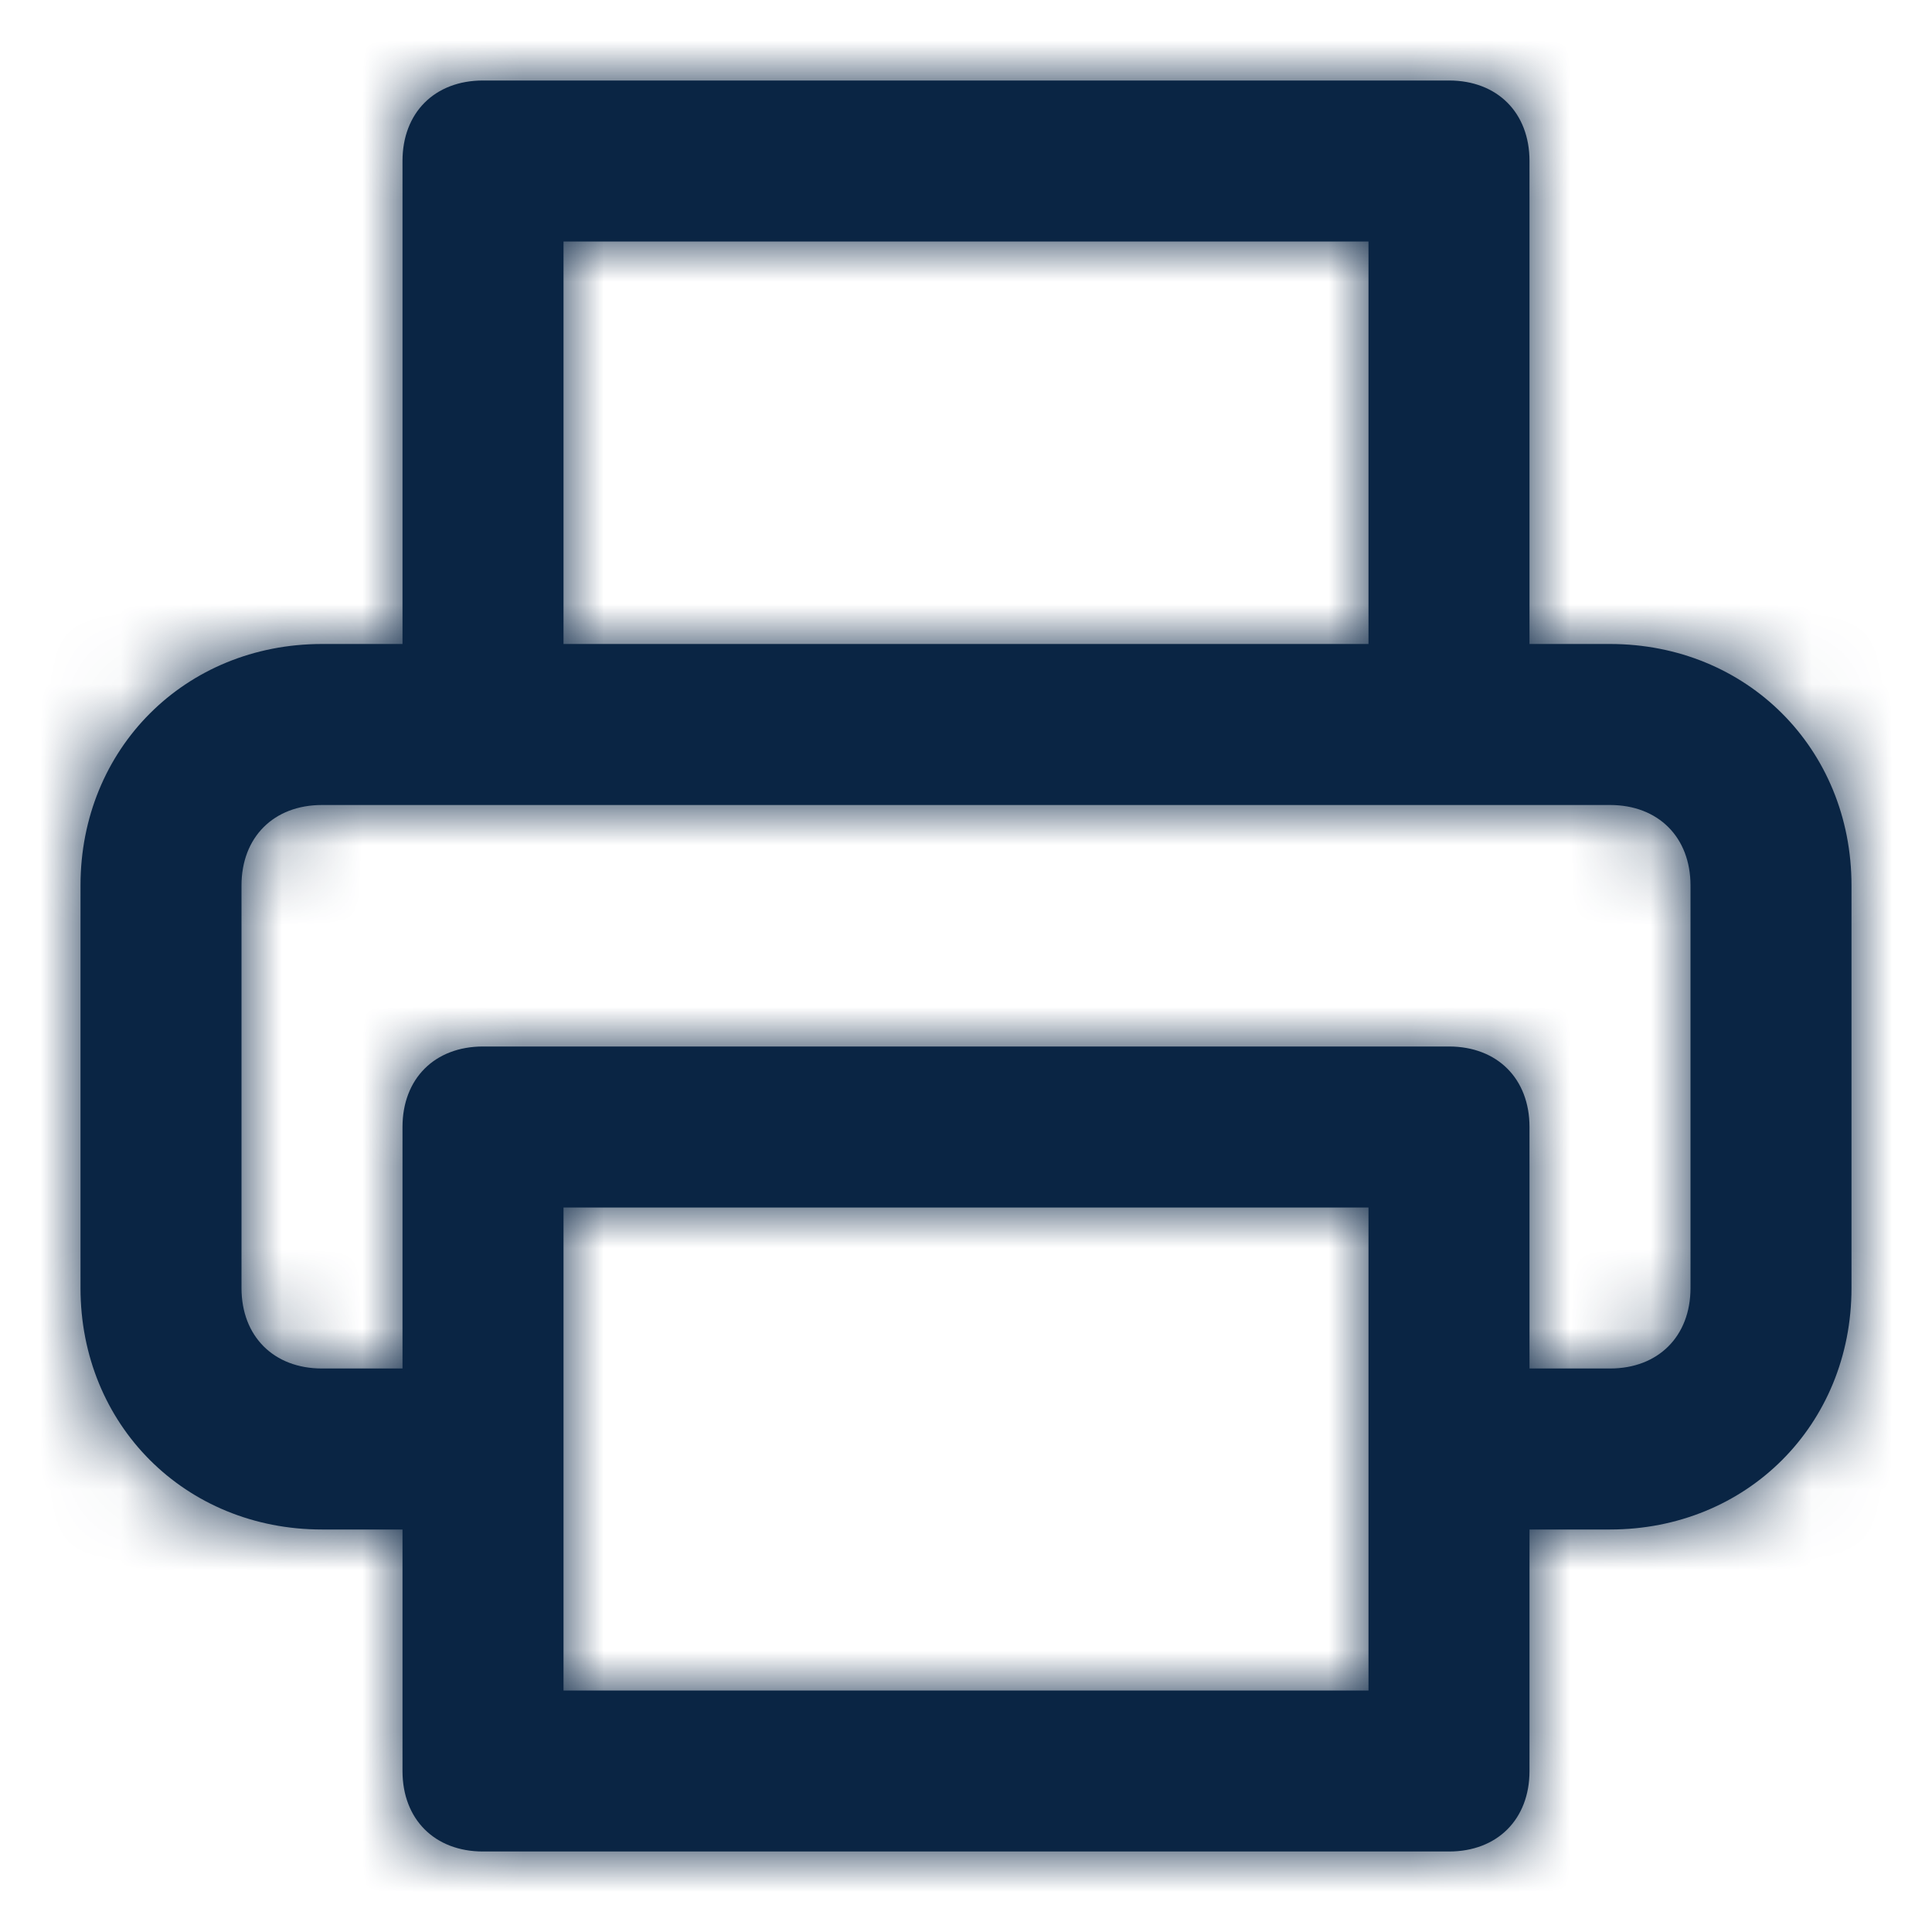<svg width="24" height="24" viewBox="0 0 24 24" fill="none" xmlns="http://www.w3.org/2000/svg">
<path fill-rule="evenodd" clip-rule="evenodd" d="M19 8H20C21.7 8 23 9.3 23 11V16C23 17.7 21.7 19 20 19H19V22C19 22.6 18.6 23 18 23H6C5.4 23 5 22.6 5 22V19H4C2.3 19 1 17.7 1 16V11C1 9.3 2.3 8 4 8H5V2C5 1.4 5.4 1 6 1H18C18.6 1 19 1.4 19 2V8ZM17 3H7V8H17V3ZM17 21H7V15H17V21ZM20 17C20.6 17 21 16.6 21 16V11C21 10.4 20.6 10 20 10H4C3.4 10 3 10.4 3 11V16C3 16.6 3.4 17 4 17H5V14C5 13.4 5.4 13 6 13H18C18.6 13 19 13.4 19 14V17H20Z" fill="#0A2544"/>
<mask id="mask0_215_1710" style="mask-type:alpha" maskUnits="userSpaceOnUse" x="1" y="1" width="22" height="22">
<path fill-rule="evenodd" clip-rule="evenodd" d="M19 8H20C21.7 8 23 9.3 23 11V16C23 17.7 21.7 19 20 19H19V22C19 22.6 18.6 23 18 23H6C5.4 23 5 22.6 5 22V19H4C2.3 19 1 17.7 1 16V11C1 9.3 2.3 8 4 8H5V2C5 1.4 5.4 1 6 1H18C18.6 1 19 1.4 19 2V8ZM17 3H7V8H17V3ZM17 21H7V15H17V21ZM20 17C20.6 17 21 16.6 21 16V11C21 10.4 20.6 10 20 10H4C3.4 10 3 10.4 3 11V16C3 16.6 3.4 17 4 17H5V14C5 13.4 5.4 13 6 13H18C18.6 13 19 13.4 19 14V17H20Z" fill="white"/>
</mask>
<g mask="url(#mask0_215_1710)">
<path fill-rule="evenodd" clip-rule="evenodd" d="M0 0H24V24H0V0Z" fill="#0A2544"/>
</g>
</svg>
